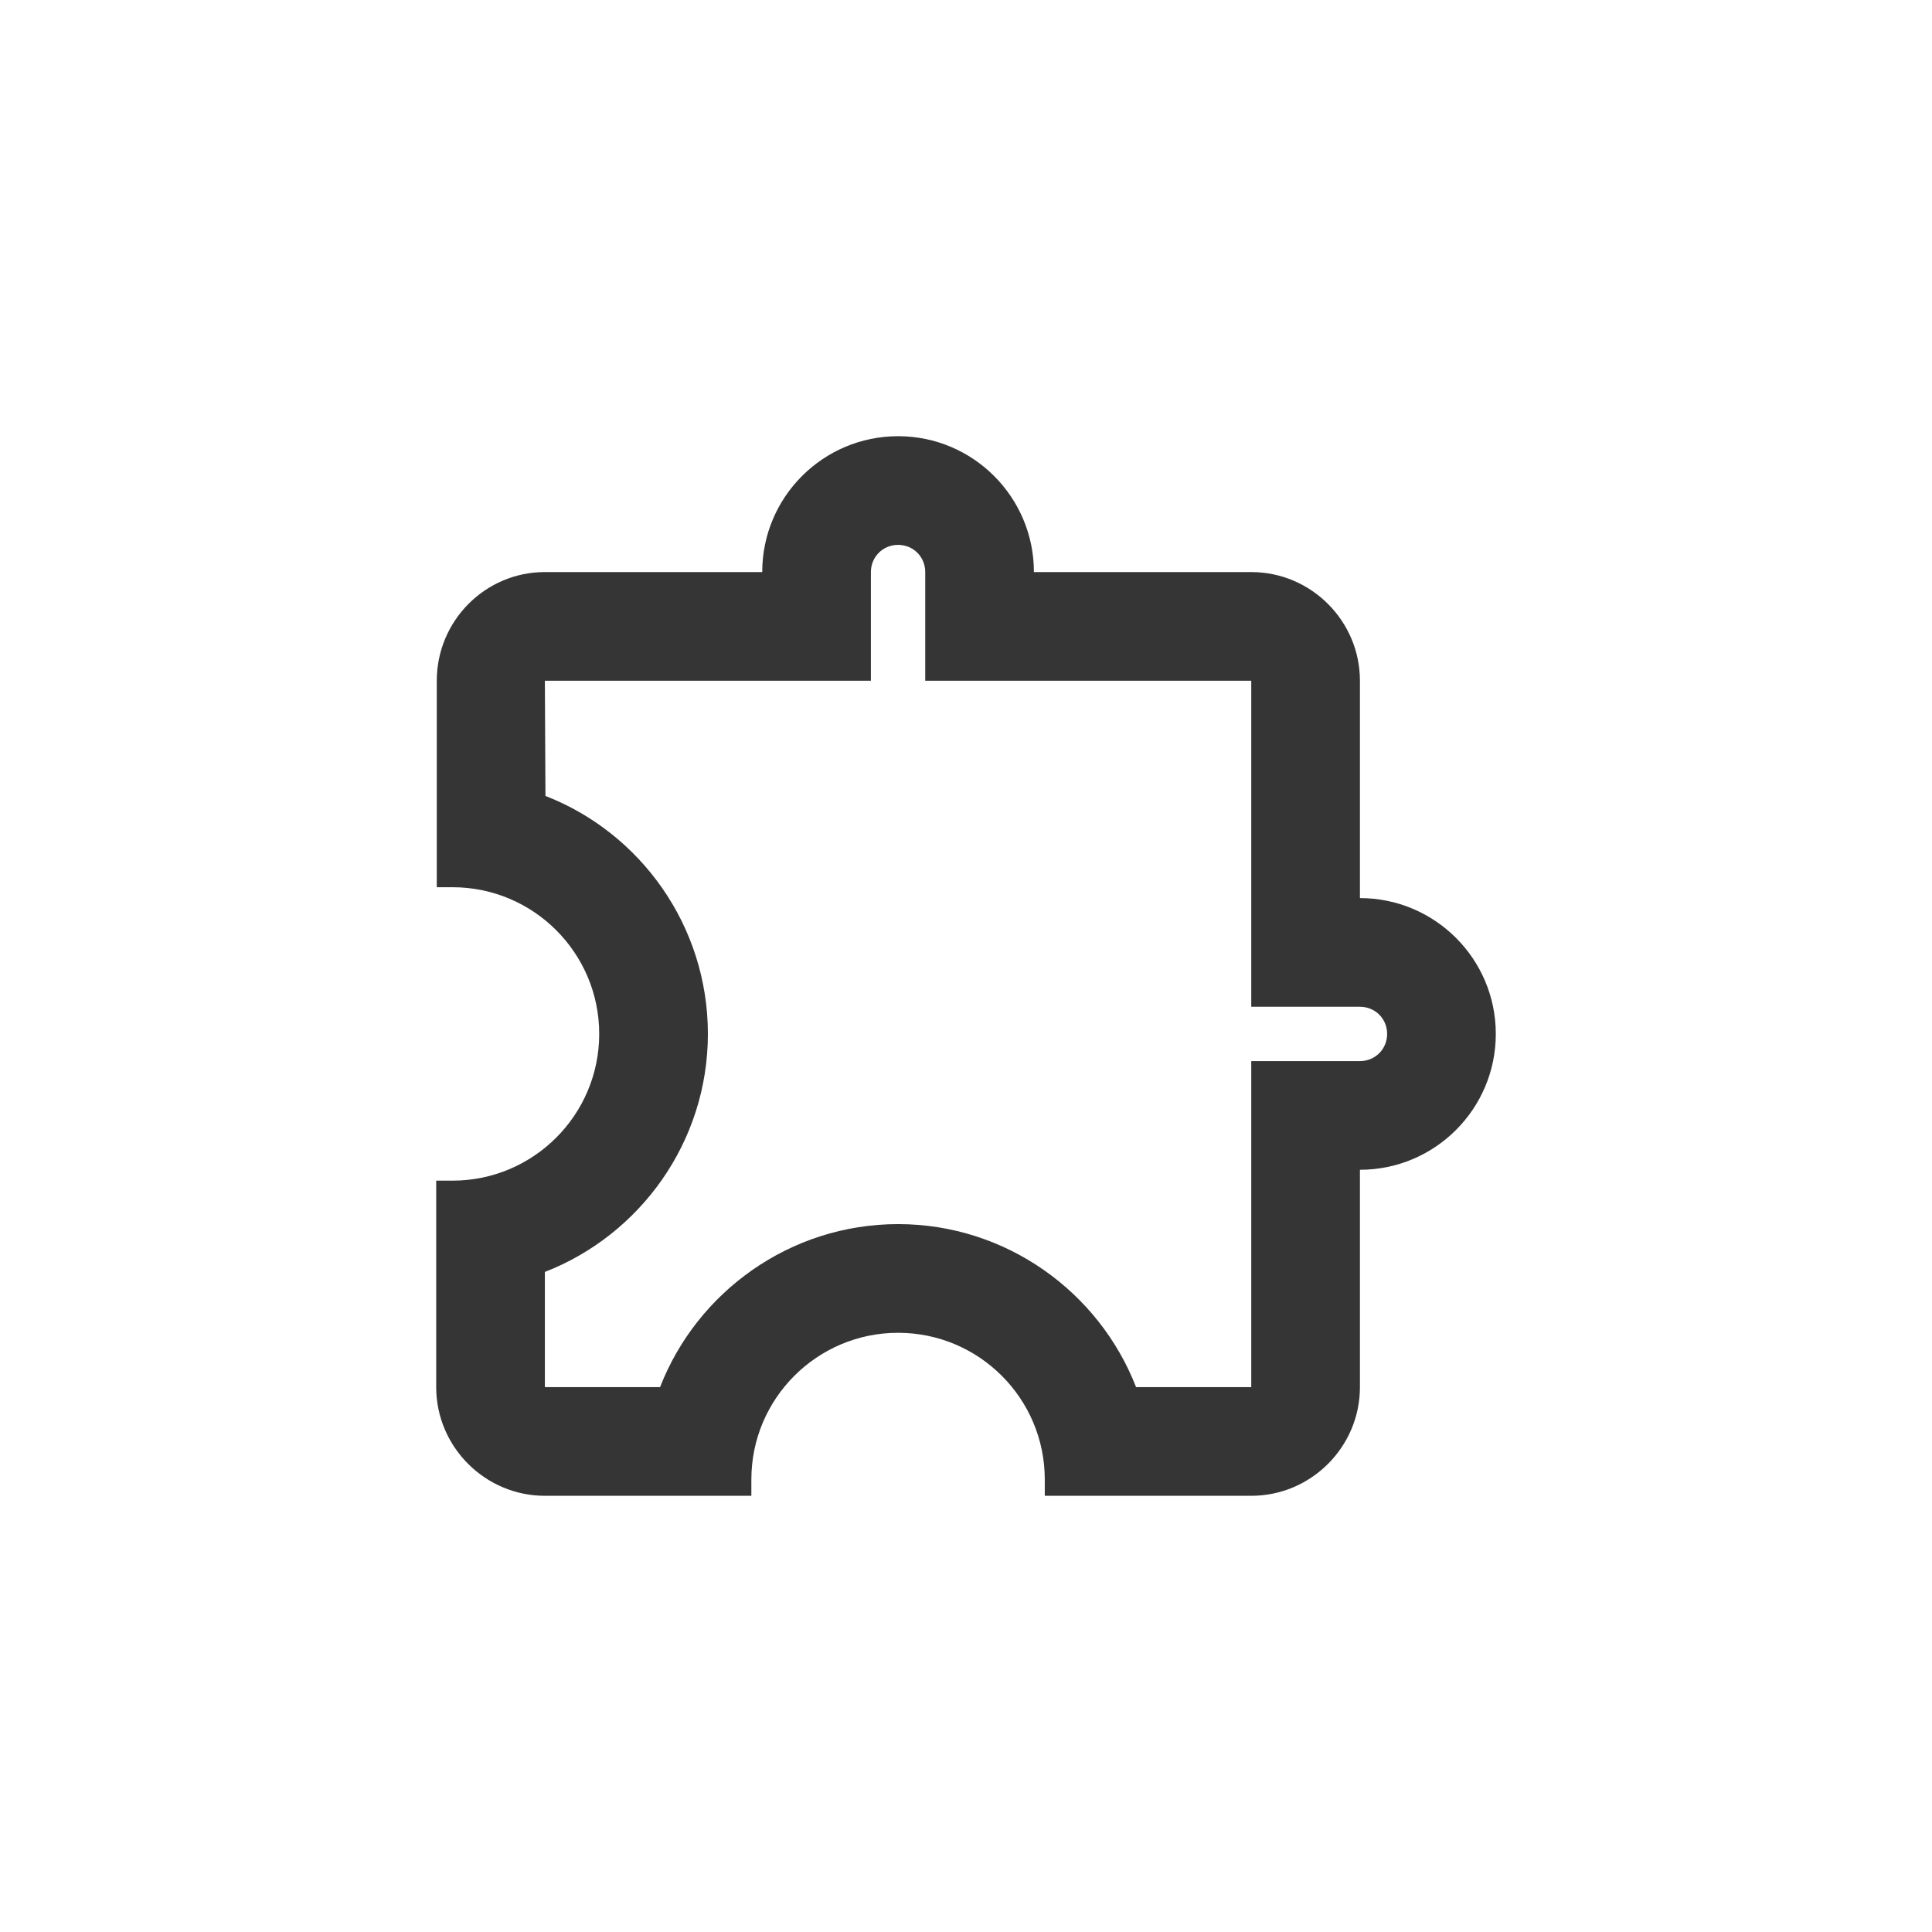 <svg width="40" height="40" viewBox="0 0 40 40" fill="none" xmlns="http://www.w3.org/2000/svg">
<path d="M18.594 11.281C18.909 11.281 19.156 11.529 19.156 11.844V14.094H25.906V20.844H28.156C28.471 20.844 28.719 21.091 28.719 21.406C28.719 21.721 28.471 21.969 28.156 21.969H25.906V28.719H23.521C22.756 26.75 20.832 25.344 18.594 25.344C16.355 25.344 14.431 26.75 13.666 28.719H11.281V26.334C13.25 25.569 14.656 23.645 14.656 21.406C14.656 19.168 13.261 17.244 11.293 16.479L11.281 14.094H18.031V11.844C18.031 11.529 18.279 11.281 18.594 11.281ZM18.594 9.031C17.041 9.031 15.781 10.291 15.781 11.844H11.281C10.044 11.844 9.043 12.856 9.043 14.094V18.369H9.369C11.045 18.369 12.406 19.73 12.406 21.406C12.406 23.082 11.045 24.444 9.369 24.444H9.031V28.719C9.031 29.956 10.044 30.969 11.281 30.969H15.556V30.631C15.556 28.955 16.918 27.594 18.594 27.594C20.27 27.594 21.631 28.955 21.631 30.631V30.969H25.906C27.144 30.969 28.156 29.956 28.156 28.719V24.219C29.709 24.219 30.969 22.959 30.969 21.406C30.969 19.854 29.709 18.594 28.156 18.594V14.094C28.156 12.856 27.144 11.844 25.906 11.844H21.406C21.406 10.291 20.146 9.031 18.594 9.031Z" fill="#363535"/>
</svg>

